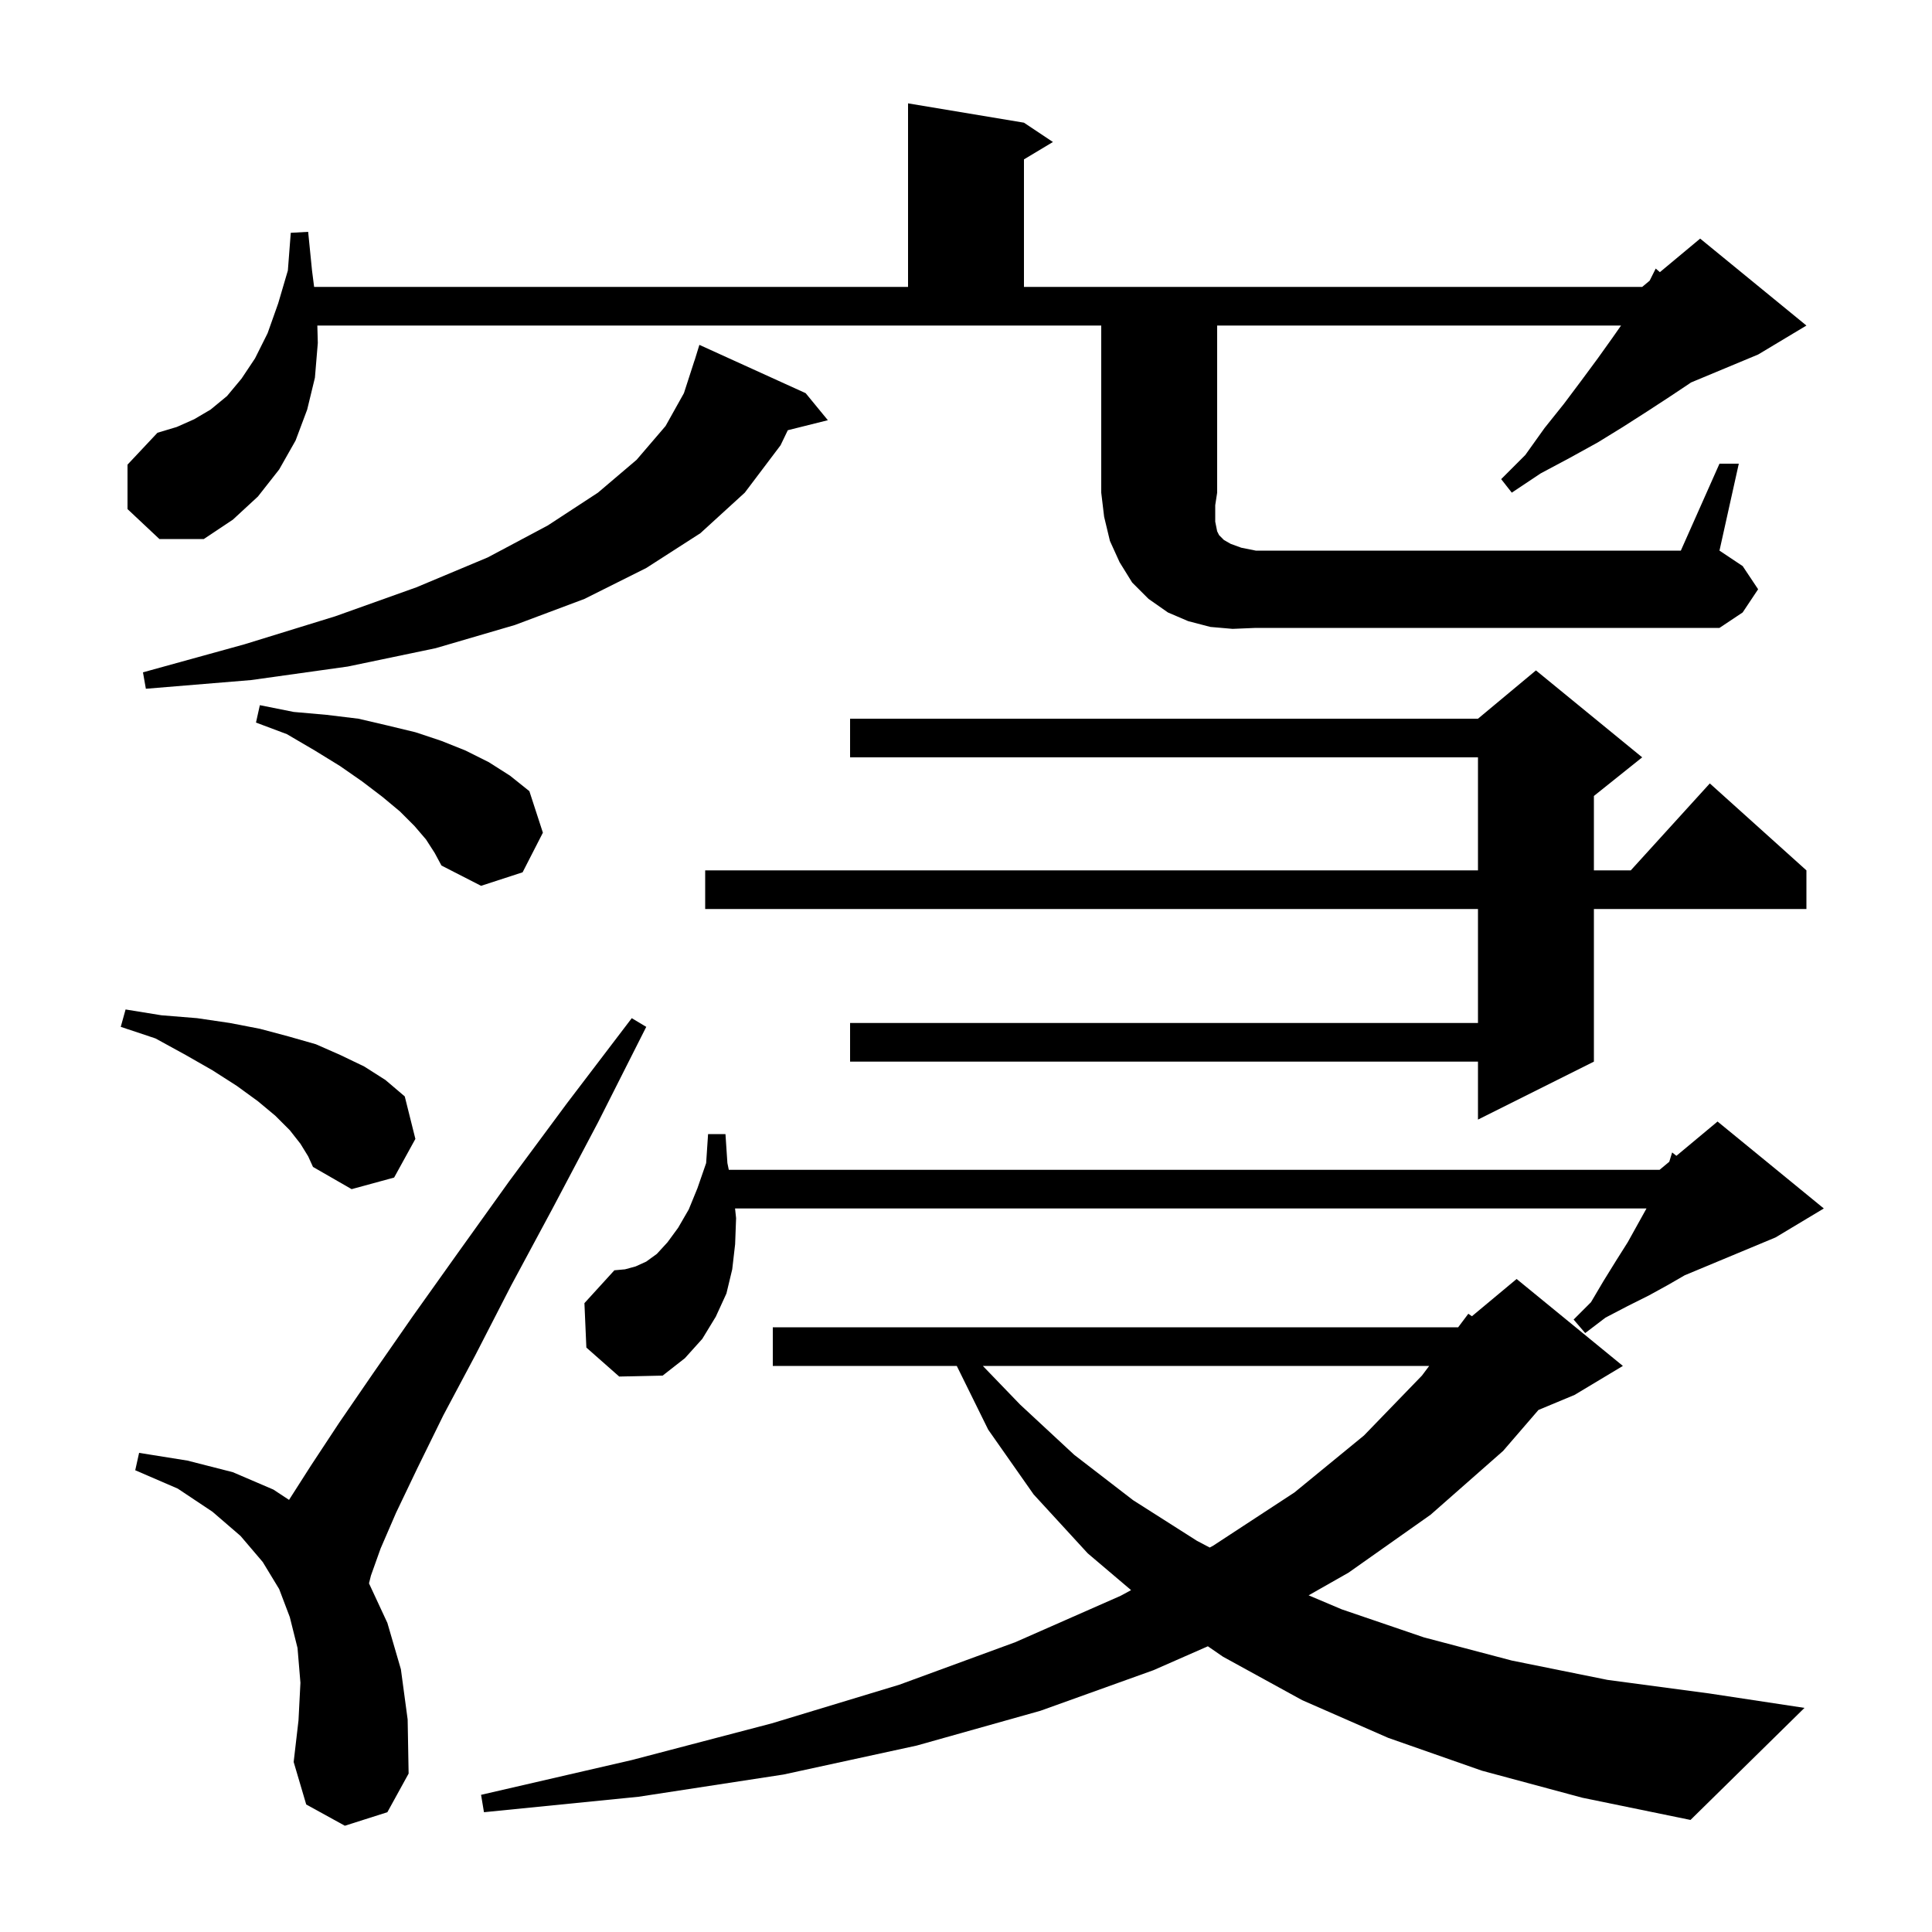 <svg xmlns="http://www.w3.org/2000/svg" xmlns:xlink="http://www.w3.org/1999/xlink" version="1.1" baseProfile="full" viewBox="0 0 200 200" width="200" height="200">
<g fill="black">
<path d="M 153.4 183.3 L 143.7 179.9 L 134.8 176.0 L 126.6 171.5 L 125.038 170.423 L 119.4 172.9 L 107.7 177.1 L 94.9 180.7 L 81.1 183.7 L 66.1 186.0 L 50.1 187.6 L 49.8 185.8 L 65.4 182.2 L 79.9 178.4 L 93.1 174.4 L 105.1 170.0 L 116.0 165.2 L 117.09 164.61 L 112.6 160.8 L 107.0 154.7 L 102.3 148.0 L 99.045 141.4 L 80.0 141.4 L 80.0 137.4 L 150.95 137.4 L 152.0 136.0 L 152.37 136.258 L 157.0 132.4 L 168.0 141.4 L 163.0 144.4 L 159.261 145.958 L 155.6 150.2 L 148.1 156.8 L 139.6 162.8 L 135.469 165.148 L 138.9 166.6 L 147.4 169.5 L 156.5 171.9 L 166.4 173.9 L 176.9 175.3 L 186.8 176.8 L 175.0 188.4 L 163.8 186.1 Z M 35.7 189.0 L 31.7 186.8 L 30.4 182.4 L 30.9 178.1 L 31.1 174.2 L 30.8 170.6 L 30.0 167.4 L 28.9 164.5 L 27.2 161.7 L 24.9 159.0 L 22.0 156.5 L 18.4 154.1 L 14.0 152.2 L 14.4 150.4 L 19.4 151.2 L 24.1 152.4 L 28.3 154.2 L 29.921 155.267 L 32.2 151.7 L 35.1 147.3 L 38.6 142.2 L 42.7 136.3 L 47.4 129.7 L 52.7 122.3 L 58.7 114.2 L 65.4 105.4 L 66.9 106.3 L 61.9 116.2 L 57.2 125.1 L 52.9 133.1 L 49.2 140.3 L 45.9 146.5 L 43.2 152.0 L 41.0 156.6 L 39.4 160.3 L 38.4 163.1 L 38.198 163.91 L 40.1 168.0 L 41.5 172.8 L 42.2 178.0 L 42.3 183.6 L 40.1 187.6 Z M 101.743 141.4 L 105.6 145.4 L 111.2 150.6 L 117.3 155.3 L 123.9 159.5 L 125.229 160.201 L 125.6 160.0 L 134.0 154.5 L 141.2 148.6 L 147.2 142.4 L 147.95 141.4 Z M 60.7 139.5 L 60.5 134.9 L 63.6 131.5 L 64.7 131.4 L 65.8 131.1 L 66.9 130.6 L 68.0 129.8 L 69.1 128.6 L 70.2 127.1 L 71.3 125.2 L 72.2 123.0 L 73.1 120.4 L 73.3 117.4 L 75.1 117.4 L 75.3 120.4 L 75.445 121.1 L 171.8 121.1 L 172.803 120.264 L 173.1 119.3 L 173.539 119.651 L 177.8 116.1 L 188.8 125.1 L 183.8 128.1 L 174.395 132.019 L 172.7 133.0 L 170.7 134.1 L 168.5 135.2 L 166.2 136.4 L 164.1 138.0 L 162.9 136.6 L 164.7 134.8 L 166.0 132.6 L 167.3 130.5 L 168.5 128.6 L 170.444 125.1 L 76.093 125.1 L 76.2 126.1 L 76.1 128.8 L 75.8 131.4 L 75.2 133.9 L 74.1 136.3 L 72.7 138.6 L 70.9 140.6 L 68.6 142.4 L 64.1 142.5 Z M 31.1 118.4 L 30.0 117.0 L 28.5 115.5 L 26.7 114.0 L 24.5 112.4 L 22.0 110.8 L 19.2 109.2 L 16.1 107.5 L 12.5 106.3 L 13.0 104.5 L 16.7 105.1 L 20.4 105.4 L 23.8 105.9 L 26.9 106.5 L 29.9 107.3 L 32.7 108.1 L 35.2 109.2 L 37.7 110.4 L 39.9 111.8 L 41.9 113.5 L 43.0 117.9 L 40.8 121.9 L 36.4 123.1 L 32.4 120.8 L 31.9 119.7 Z M 170.0 78.4 L 165.0 82.4 L 165.0 90.1 L 168.818 90.1 L 177.0 81.1 L 187.0 90.1 L 187.0 94.1 L 165.0 94.1 L 165.0 109.9 L 153.0 115.9 L 153.0 109.9 L 88.0 109.9 L 88.0 105.9 L 153.0 105.9 L 153.0 94.1 L 73.0 94.1 L 73.0 90.1 L 153.0 90.1 L 153.0 78.4 L 88.0 78.4 L 88.0 74.4 L 153.0 74.4 L 159.0 69.4 Z M 44.1 86.9 L 42.9 85.5 L 41.4 84.0 L 39.6 82.5 L 37.5 80.9 L 35.2 79.3 L 32.6 77.7 L 29.7 76.0 L 26.5 74.8 L 26.9 73.0 L 30.4 73.7 L 33.8 74.0 L 37.1 74.4 L 40.1 75.1 L 43.0 75.8 L 45.7 76.7 L 48.2 77.7 L 50.6 78.9 L 52.8 80.3 L 54.8 81.9 L 56.2 86.2 L 54.1 90.3 L 49.8 91.7 L 45.7 89.6 L 45.0 88.3 Z M 83.4 40.7 L 85.7 43.5 L 81.553 44.537 L 80.8 46.1 L 77.1 51.0 L 72.5 55.2 L 66.9 58.8 L 60.5 62.0 L 53.3 64.7 L 45.1 67.1 L 36.0 69.0 L 26.0 70.4 L 15.1 71.3 L 14.8 69.6 L 25.3 66.7 L 34.7 63.8 L 43.1 60.8 L 50.5 57.7 L 56.7 54.4 L 61.9 51.0 L 65.9 47.6 L 68.9 44.1 L 70.8 40.7 L 71.9 37.3 L 71.907 37.302 L 72.4 35.7 Z M 127.6 65.1 L 125.3 64.9 L 123.0 64.3 L 120.9 63.4 L 118.9 62.0 L 117.2 60.3 L 115.9 58.2 L 114.9 56.0 L 114.3 53.5 L 114.0 51.0 L 114.0 33.7 L 32.85 33.7 L 32.9 35.5 L 32.6 39.1 L 31.8 42.4 L 30.6 45.6 L 28.9 48.6 L 26.7 51.4 L 24.1 53.8 L 21.1 55.8 L 16.5 55.8 L 13.2 52.7 L 13.2 48.1 L 16.3 44.8 L 18.3 44.2 L 20.1 43.4 L 21.8 42.4 L 23.5 41.0 L 25.0 39.2 L 26.4 37.1 L 27.7 34.5 L 28.8 31.4 L 29.8 28.0 L 30.1 24.1 L 31.9 24.0 L 32.3 28.0 L 32.518 29.7 L 94.0 29.7 L 94.0 10.7 L 106.0 12.7 L 109.0 14.7 L 106.0 16.5 L 106.0 29.7 L 170.0 29.7 L 170.771 29.057 L 171.4 27.8 L 171.831 28.174 L 176.0 24.7 L 187.0 33.7 L 182.0 36.7 L 175.047 39.597 L 174.9 39.7 L 172.8 41.1 L 170.5 42.6 L 168.0 44.2 L 165.4 45.8 L 162.5 47.4 L 159.5 49.0 L 156.5 51.0 L 155.4 49.6 L 157.9 47.1 L 159.9 44.3 L 161.9 41.8 L 163.7 39.4 L 165.4 37.1 L 166.9 35.0 L 167.81 33.7 L 126.0 33.7 L 126.0 51.0 L 125.8 52.3 L 125.8 54.0 L 126.0 55.0 L 126.2 55.4 L 126.7 55.9 L 127.4 56.3 L 128.5 56.7 L 130.0 57.0 L 174.0 57.0 L 178.0 48.0 L 180.0 48.0 L 178.0 57.0 L 180.4 58.6 L 182.0 61.0 L 180.4 63.4 L 178.0 65.0 L 130.0 65.0 Z " />
</g>
</svg>
